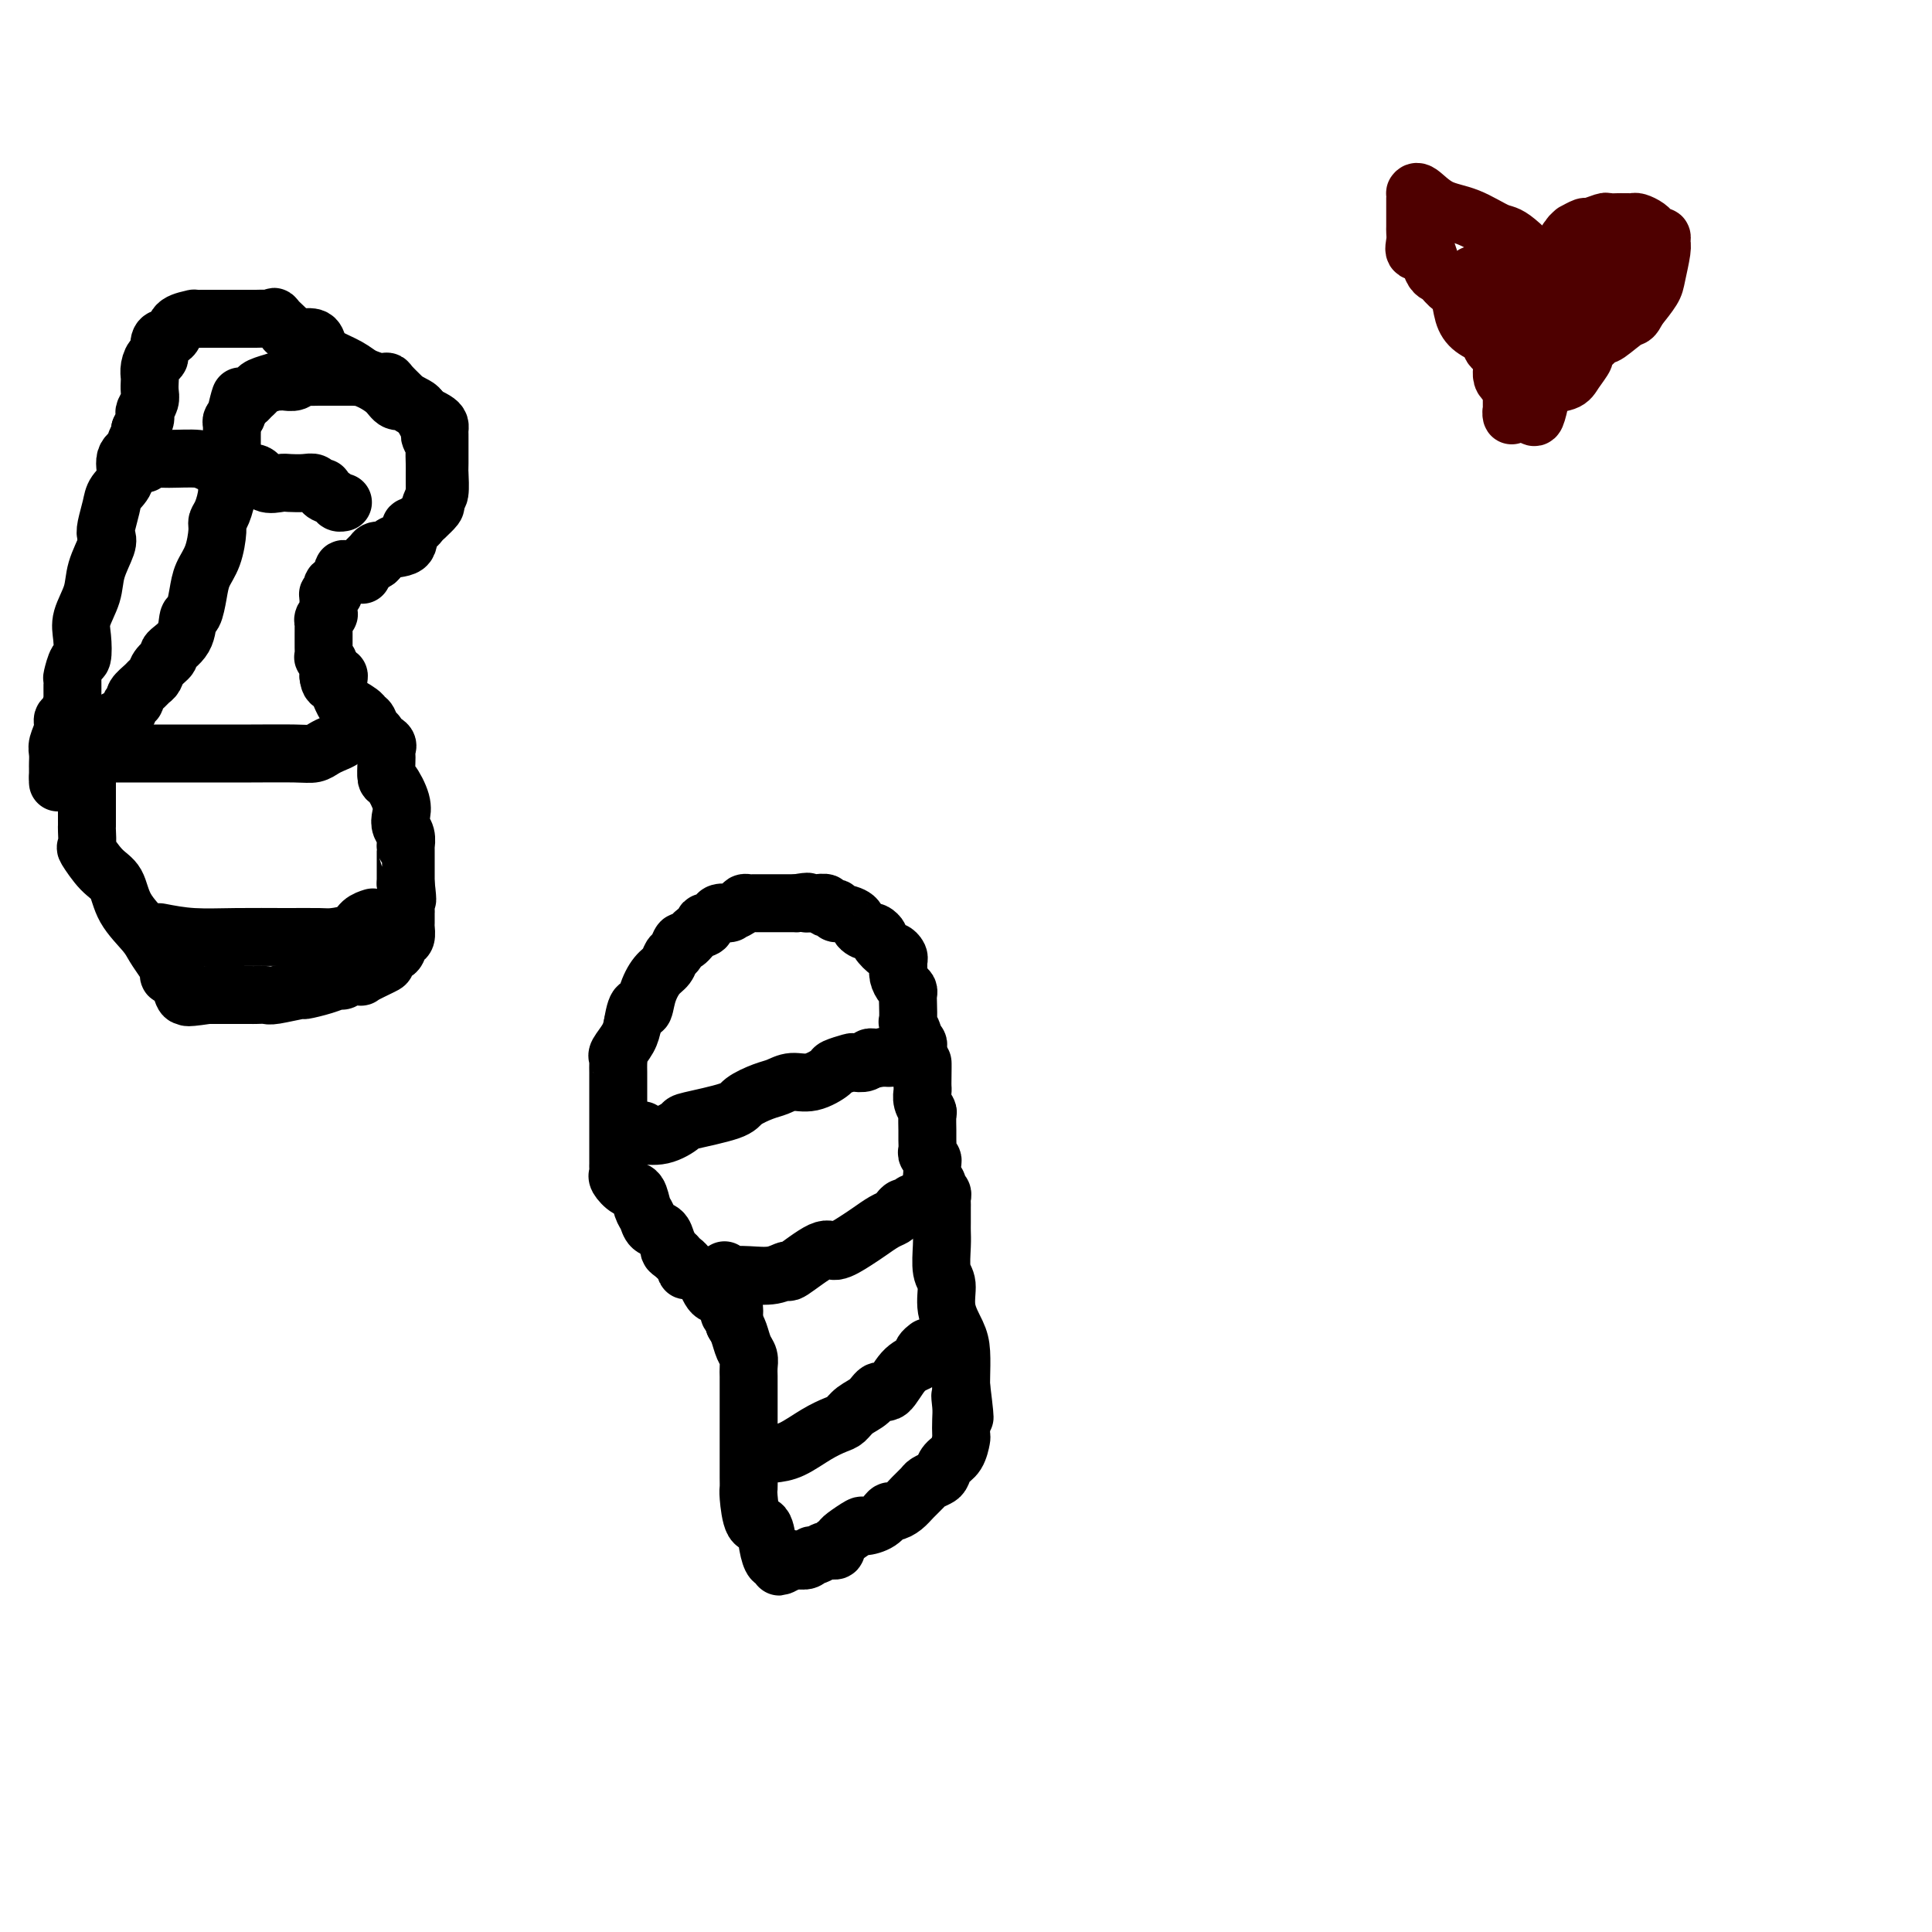 <svg viewBox='0 0 400 400' version='1.1' xmlns='http://www.w3.org/2000/svg' xmlns:xlink='http://www.w3.org/1999/xlink'><g fill='none' stroke='#000000' stroke-width='12' stroke-linecap='round' stroke-linejoin='round'><path d='M152,268c0.120,0.392 0.239,0.784 0,1c-0.239,0.216 -0.838,0.254 -1,0c-0.162,-0.254 0.111,-0.802 0,-1c-0.111,-0.198 -0.607,-0.046 -1,0c-0.393,0.046 -0.682,-0.015 -1,0c-0.318,0.015 -0.666,0.105 -1,0c-0.334,-0.105 -0.654,-0.406 -1,-1c-0.346,-0.594 -0.719,-1.483 -1,-2c-0.281,-0.517 -0.471,-0.663 -1,-1c-0.529,-0.337 -1.399,-0.864 -2,-1c-0.601,-0.136 -0.934,0.118 -1,0c-0.066,-0.118 0.136,-0.609 0,-1c-0.136,-0.391 -0.610,-0.683 -1,-1c-0.390,-0.317 -0.695,-0.658 -1,-1'/><path d='M140,260c-2.097,-1.489 -1.339,-1.210 -1,-1c0.339,0.210 0.260,0.351 0,0c-0.260,-0.351 -0.700,-1.195 -1,-2c-0.300,-0.805 -0.461,-1.571 -1,-2c-0.539,-0.429 -1.456,-0.519 -2,-1c-0.544,-0.481 -0.714,-1.351 -1,-2c-0.286,-0.649 -0.690,-1.077 -1,-2c-0.310,-0.923 -0.528,-2.341 -1,-3c-0.472,-0.659 -1.198,-0.558 -2,-1c-0.802,-0.442 -1.679,-1.428 -2,-2c-0.321,-0.572 -0.086,-0.730 0,-1c0.086,-0.270 0.023,-0.652 0,-1c-0.023,-0.348 -0.006,-0.660 0,-1c0.006,-0.340 0.002,-0.707 0,-1c-0.002,-0.293 -0.000,-0.513 0,-1c0.000,-0.487 0.000,-1.241 0,-2c-0.000,-0.759 -0.000,-1.522 0,-2c0.000,-0.478 0.000,-0.671 0,-1c-0.000,-0.329 0.000,-0.795 0,-2c-0.000,-1.205 -0.000,-3.149 0,-4c0.000,-0.851 0.000,-0.608 0,-1c-0.000,-0.392 -0.000,-1.418 0,-2c0.000,-0.582 0.001,-0.720 0,-1c-0.001,-0.280 -0.002,-0.703 0,-1c0.002,-0.297 0.007,-0.467 0,-1c-0.007,-0.533 -0.027,-1.430 0,-2c0.027,-0.570 0.100,-0.813 0,-1c-0.100,-0.187 -0.373,-0.320 0,-1c0.373,-0.680 1.392,-1.909 2,-3c0.608,-1.091 0.804,-2.046 1,-3'/><path d='M131,212c0.881,-5.506 1.584,-3.272 2,-3c0.416,0.272 0.545,-1.417 1,-3c0.455,-1.583 1.235,-3.059 2,-4c0.765,-0.941 1.514,-1.346 2,-2c0.486,-0.654 0.710,-1.555 1,-2c0.290,-0.445 0.645,-0.434 1,-1c0.355,-0.566 0.708,-1.711 1,-2c0.292,-0.289 0.521,0.277 1,0c0.479,-0.277 1.207,-1.398 2,-2c0.793,-0.602 1.650,-0.687 2,-1c0.350,-0.313 0.193,-0.855 0,-1c-0.193,-0.145 -0.421,0.105 0,0c0.421,-0.105 1.493,-0.567 2,-1c0.507,-0.433 0.450,-0.838 1,-1c0.550,-0.162 1.705,-0.082 2,0c0.295,0.082 -0.272,0.166 0,0c0.272,-0.166 1.382,-0.580 2,-1c0.618,-0.420 0.743,-0.845 1,-1c0.257,-0.155 0.646,-0.042 1,0c0.354,0.042 0.673,0.011 1,0c0.327,-0.011 0.661,-0.003 1,0c0.339,0.003 0.683,0.001 1,0c0.317,-0.001 0.609,-0.000 1,0c0.391,0.000 0.883,0.000 1,0c0.117,-0.000 -0.141,-0.000 0,0c0.141,0.000 0.681,0.000 1,0c0.319,-0.000 0.415,-0.000 1,0c0.585,0.000 1.657,0.000 2,0c0.343,-0.000 -0.045,-0.000 0,0c0.045,0.000 0.522,0.000 1,0'/><path d='M165,187c3.339,-0.618 2.185,-0.161 2,0c-0.185,0.161 0.599,0.028 1,0c0.401,-0.028 0.419,0.049 1,0c0.581,-0.049 1.726,-0.224 2,0c0.274,0.224 -0.322,0.847 0,1c0.322,0.153 1.563,-0.163 2,0c0.437,0.163 0.071,0.804 0,1c-0.071,0.196 0.151,-0.054 1,0c0.849,0.054 2.323,0.410 3,1c0.677,0.590 0.558,1.414 1,2c0.442,0.586 1.446,0.935 2,1c0.554,0.065 0.659,-0.155 1,0c0.341,0.155 0.918,0.686 1,1c0.082,0.314 -0.332,0.413 0,1c0.332,0.587 1.410,1.662 2,2c0.590,0.338 0.693,-0.061 1,0c0.307,0.061 0.817,0.583 1,1c0.183,0.417 0.039,0.728 0,1c-0.039,0.272 0.028,0.506 0,1c-0.028,0.494 -0.151,1.247 0,2c0.151,0.753 0.577,1.505 1,2c0.423,0.495 0.844,0.733 1,1c0.156,0.267 0.046,0.562 0,1c-0.046,0.438 -0.027,1.020 0,2c0.027,0.980 0.064,2.357 0,3c-0.064,0.643 -0.227,0.553 0,1c0.227,0.447 0.845,1.432 1,2c0.155,0.568 -0.154,0.719 0,1c0.154,0.281 0.772,0.691 1,1c0.228,0.309 0.065,0.517 0,1c-0.065,0.483 -0.033,1.242 0,2'/><path d='M190,219c0.845,3.168 0.957,1.089 1,1c0.043,-0.089 0.015,1.812 0,3c-0.015,1.188 -0.018,1.664 0,2c0.018,0.336 0.057,0.530 0,1c-0.057,0.470 -0.212,1.214 0,2c0.212,0.786 0.789,1.615 1,2c0.211,0.385 0.056,0.327 0,1c-0.056,0.673 -0.011,2.078 0,3c0.011,0.922 -0.011,1.360 0,2c0.011,0.640 0.056,1.484 0,2c-0.056,0.516 -0.212,0.706 0,1c0.212,0.294 0.793,0.691 1,1c0.207,0.309 0.040,0.531 0,1c-0.040,0.469 0.046,1.186 0,2c-0.046,0.814 -0.222,1.723 0,2c0.222,0.277 0.844,-0.080 1,0c0.156,0.080 -0.154,0.597 0,1c0.154,0.403 0.773,0.692 1,1c0.227,0.308 0.061,0.634 0,1c-0.061,0.366 -0.016,0.770 0,1c0.016,0.230 0.003,0.285 0,1c-0.003,0.715 0.003,2.090 0,3c-0.003,0.910 -0.017,1.355 0,2c0.017,0.645 0.064,1.492 0,3c-0.064,1.508 -0.238,3.679 0,5c0.238,1.321 0.887,1.793 1,3c0.113,1.207 -0.309,3.149 0,5c0.309,1.851 1.351,3.609 2,5c0.649,1.391 0.906,2.413 1,4c0.094,1.587 0.027,3.739 0,5c-0.027,1.261 -0.013,1.630 0,2'/><path d='M199,287c1.392,11.175 0.374,5.111 0,3c-0.374,-2.111 -0.102,-0.269 0,1c0.102,1.269 0.035,1.964 0,3c-0.035,1.036 -0.037,2.414 0,3c0.037,0.586 0.113,0.380 0,1c-0.113,0.620 -0.415,2.064 -1,3c-0.585,0.936 -1.451,1.363 -2,2c-0.549,0.637 -0.780,1.483 -1,2c-0.220,0.517 -0.429,0.705 -1,1c-0.571,0.295 -1.505,0.696 -2,1c-0.495,0.304 -0.552,0.511 -1,1c-0.448,0.489 -1.287,1.262 -2,2c-0.713,0.738 -1.298,1.442 -2,2c-0.702,0.558 -1.520,0.971 -2,1c-0.480,0.029 -0.623,-0.325 -1,0c-0.377,0.325 -0.990,1.330 -2,2c-1.010,0.670 -2.418,1.006 -3,1c-0.582,-0.006 -0.338,-0.355 -1,0c-0.662,0.355 -2.230,1.415 -3,2c-0.770,0.585 -0.741,0.697 -1,1c-0.259,0.303 -0.807,0.798 -1,1c-0.193,0.202 -0.030,0.111 0,0c0.030,-0.111 -0.072,-0.241 0,0c0.072,0.241 0.319,0.853 0,1c-0.319,0.147 -1.202,-0.171 -2,0c-0.798,0.171 -1.509,0.830 -2,1c-0.491,0.170 -0.760,-0.150 -1,0c-0.240,0.150 -0.449,0.771 -1,1c-0.551,0.229 -1.443,0.065 -2,0c-0.557,-0.065 -0.778,-0.033 -1,0'/><path d='M164,323c-4.820,2.628 -1.869,0.697 -1,0c0.869,-0.697 -0.344,-0.160 -1,0c-0.656,0.160 -0.757,-0.058 -1,0c-0.243,0.058 -0.629,0.390 -1,0c-0.371,-0.390 -0.726,-1.504 -1,-3c-0.274,-1.496 -0.466,-3.373 -1,-4c-0.534,-0.627 -1.411,-0.002 -2,-1c-0.589,-0.998 -0.890,-3.617 -1,-5c-0.110,-1.383 -0.030,-1.530 0,-2c0.030,-0.470 0.008,-1.263 0,-2c-0.008,-0.737 -0.002,-1.417 0,-2c0.002,-0.583 0.001,-1.067 0,-2c-0.001,-0.933 -0.000,-2.314 0,-3c0.000,-0.686 0.000,-0.675 0,-1c-0.000,-0.325 -0.000,-0.985 0,-2c0.000,-1.015 0.000,-2.384 0,-3c-0.000,-0.616 -0.000,-0.479 0,-1c0.000,-0.521 0.000,-1.701 0,-2c-0.000,-0.299 -0.000,0.282 0,0c0.000,-0.282 0.001,-1.427 0,-2c-0.001,-0.573 -0.003,-0.575 0,-1c0.003,-0.425 0.012,-1.272 0,-2c-0.012,-0.728 -0.045,-1.336 0,-2c0.045,-0.664 0.167,-1.384 0,-2c-0.167,-0.616 -0.622,-1.127 -1,-2c-0.378,-0.873 -0.679,-2.106 -1,-3c-0.321,-0.894 -0.660,-1.447 -1,-2'/><path d='M152,274c-0.399,-6.027 0.103,-3.093 0,-2c-0.103,1.093 -0.812,0.345 -1,0c-0.188,-0.345 0.146,-0.288 0,-1c-0.146,-0.712 -0.770,-2.192 -1,-3c-0.230,-0.808 -0.066,-0.945 0,-1c0.066,-0.055 0.033,-0.027 0,0'/><path d='M133,234c0.089,0.438 0.178,0.875 0,1c-0.178,0.125 -0.622,-0.064 0,0c0.622,0.064 2.311,0.379 4,0c1.689,-0.379 3.379,-1.453 4,-2c0.621,-0.547 0.172,-0.566 2,-1c1.828,-0.434 5.934,-1.283 8,-2c2.066,-0.717 2.092,-1.300 3,-2c0.908,-0.700 2.699,-1.515 4,-2c1.301,-0.485 2.111,-0.641 3,-1c0.889,-0.359 1.857,-0.923 3,-1c1.143,-0.077 2.462,0.333 4,0c1.538,-0.333 3.294,-1.409 4,-2c0.706,-0.591 0.360,-0.698 1,-1c0.640,-0.302 2.266,-0.799 3,-1c0.734,-0.201 0.578,-0.106 1,0c0.422,0.106 1.423,0.225 2,0c0.577,-0.225 0.732,-0.792 1,-1c0.268,-0.208 0.651,-0.056 1,0c0.349,0.056 0.665,0.015 1,0c0.335,-0.015 0.688,-0.004 1,0c0.312,0.004 0.584,0.001 1,0c0.416,-0.001 0.976,-0.000 1,0c0.024,0.000 -0.488,0.000 -1,0'/><path d='M184,219c7.489,-2.333 0.711,-0.667 -2,0c-2.711,0.667 -1.356,0.333 0,0'/><path d='M150,263c-0.026,0.420 -0.051,0.840 0,1c0.051,0.160 0.180,0.061 1,0c0.820,-0.061 2.331,-0.084 4,0c1.669,0.084 3.495,0.277 5,0c1.505,-0.277 2.689,-1.022 3,-1c0.311,0.022 -0.251,0.813 1,0c1.251,-0.813 4.317,-3.230 6,-4c1.683,-0.770 1.985,0.106 3,0c1.015,-0.106 2.744,-1.194 4,-2c1.256,-0.806 2.038,-1.330 3,-2c0.962,-0.670 2.103,-1.485 3,-2c0.897,-0.515 1.549,-0.730 2,-1c0.451,-0.270 0.701,-0.594 1,-1c0.299,-0.406 0.647,-0.892 1,-1c0.353,-0.108 0.710,0.163 1,0c0.290,-0.163 0.513,-0.762 1,-1c0.487,-0.238 1.237,-0.117 2,0c0.763,0.117 1.537,0.230 2,0c0.463,-0.230 0.614,-0.804 1,-1c0.386,-0.196 1.007,-0.014 1,0c-0.007,0.014 -0.641,-0.141 -1,0c-0.359,0.141 -0.443,0.576 -1,1c-0.557,0.424 -1.588,0.835 -2,1c-0.412,0.165 -0.206,0.082 0,0'/><path d='M160,301c1.232,-0.139 2.465,-0.278 4,-1c1.535,-0.722 3.374,-2.027 5,-3c1.626,-0.973 3.041,-1.614 4,-2c0.959,-0.386 1.464,-0.517 2,-1c0.536,-0.483 1.105,-1.320 2,-2c0.895,-0.680 2.117,-1.204 3,-2c0.883,-0.796 1.428,-1.862 2,-2c0.572,-0.138 1.172,0.654 2,0c0.828,-0.654 1.886,-2.753 3,-4c1.114,-1.247 2.285,-1.641 3,-2c0.715,-0.359 0.975,-0.684 1,-1c0.025,-0.316 -0.186,-0.624 0,-1c0.186,-0.376 0.767,-0.822 1,-1c0.233,-0.178 0.116,-0.089 0,0'/><path d='M75,119c0.062,-0.419 0.124,-0.838 0,-1c-0.124,-0.162 -0.433,-0.069 -1,0c-0.567,0.069 -1.392,0.112 -2,0c-0.608,-0.112 -0.999,-0.380 -1,0c-0.001,0.380 0.388,1.408 0,2c-0.388,0.592 -1.554,0.748 -2,1c-0.446,0.252 -0.172,0.601 0,1c0.172,0.399 0.243,0.848 0,1c-0.243,0.152 -0.801,0.005 -1,0c-0.199,-0.005 -0.039,0.131 0,1c0.039,0.869 -0.042,2.470 0,3c0.042,0.530 0.207,-0.012 0,0c-0.207,0.012 -0.788,0.577 -1,1c-0.212,0.423 -0.057,0.704 0,1c0.057,0.296 0.015,0.607 0,1c-0.015,0.393 -0.004,0.870 0,1c0.004,0.130 0.000,-0.085 0,0c-0.000,0.085 0.004,0.471 0,1c-0.004,0.529 -0.015,1.203 0,2c0.015,0.797 0.057,1.719 0,2c-0.057,0.281 -0.211,-0.079 0,0c0.211,0.079 0.789,0.599 1,1c0.211,0.401 0.057,0.685 0,1c-0.057,0.315 -0.016,0.661 0,1c0.016,0.339 0.008,0.669 0,1'/><path d='M68,140c0.314,2.864 1.598,0.525 2,0c0.402,-0.525 -0.079,0.764 0,2c0.079,1.236 0.718,2.421 1,3c0.282,0.579 0.208,0.554 1,1c0.792,0.446 2.450,1.362 3,2c0.550,0.638 -0.010,0.998 0,1c0.010,0.002 0.589,-0.354 1,0c0.411,0.354 0.654,1.418 1,2c0.346,0.582 0.797,0.681 1,1c0.203,0.319 0.160,0.859 0,1c-0.160,0.141 -0.435,-0.115 0,0c0.435,0.115 1.580,0.602 2,1c0.420,0.398 0.114,0.706 0,1c-0.114,0.294 -0.037,0.575 0,1c0.037,0.425 0.035,0.996 0,2c-0.035,1.004 -0.101,2.443 0,3c0.101,0.557 0.371,0.232 1,1c0.629,0.768 1.619,2.630 2,4c0.381,1.370 0.155,2.247 0,3c-0.155,0.753 -0.238,1.381 0,2c0.238,0.619 0.796,1.230 1,2c0.204,0.770 0.055,1.698 0,2c-0.055,0.302 -0.015,-0.021 0,0c0.015,0.021 0.004,0.386 0,1c-0.004,0.614 -0.001,1.477 0,2c0.001,0.523 0.000,0.707 0,1c-0.000,0.293 -0.000,0.694 0,1c0.000,0.306 0.000,0.516 0,1c-0.000,0.484 -0.000,1.242 0,2'/><path d='M84,183c0.619,5.053 0.166,3.184 0,3c-0.166,-0.184 -0.044,1.317 0,2c0.044,0.683 0.009,0.549 0,1c-0.009,0.451 0.009,1.488 0,2c-0.009,0.512 -0.044,0.499 0,1c0.044,0.501 0.165,1.514 0,2c-0.165,0.486 -0.618,0.444 -1,1c-0.382,0.556 -0.692,1.712 -1,2c-0.308,0.288 -0.613,-0.290 -1,0c-0.387,0.290 -0.855,1.450 -1,2c-0.145,0.550 0.035,0.491 -1,1c-1.035,0.509 -3.284,1.586 -4,2c-0.716,0.414 0.102,0.166 0,0c-0.102,-0.166 -1.125,-0.251 -2,0c-0.875,0.251 -1.603,0.837 -2,1c-0.397,0.163 -0.463,-0.096 -1,0c-0.537,0.096 -1.543,0.548 -3,1c-1.457,0.452 -3.364,0.906 -4,1c-0.636,0.094 -0.002,-0.171 -1,0c-0.998,0.171 -3.630,0.778 -5,1c-1.370,0.222 -1.479,0.060 -2,0c-0.521,-0.060 -1.453,-0.016 -2,0c-0.547,0.016 -0.709,0.004 -1,0c-0.291,-0.004 -0.712,-0.001 -1,0c-0.288,0.001 -0.444,0.000 -1,0c-0.556,-0.000 -1.511,-0.000 -2,0c-0.489,0.000 -0.513,0.000 -1,0c-0.487,-0.000 -1.439,-0.000 -2,0c-0.561,0.000 -0.732,0.000 -1,0c-0.268,-0.000 -0.634,-0.000 -1,0'/><path d='M43,206c-6.262,0.925 -3.915,0.238 -3,0c0.915,-0.238 0.400,-0.025 0,0c-0.400,0.025 -0.686,-0.136 -1,0c-0.314,0.136 -0.658,0.570 -1,0c-0.342,-0.570 -0.682,-2.144 -1,-3c-0.318,-0.856 -0.614,-0.995 -1,-1c-0.386,-0.005 -0.864,0.125 -1,0c-0.136,-0.125 0.069,-0.503 0,-1c-0.069,-0.497 -0.412,-1.113 -1,-2c-0.588,-0.887 -1.420,-2.045 -2,-3c-0.580,-0.955 -0.909,-1.707 -2,-3c-1.091,-1.293 -2.944,-3.128 -4,-5c-1.056,-1.872 -1.316,-3.780 -2,-5c-0.684,-1.220 -1.791,-1.751 -3,-3c-1.209,-1.249 -2.520,-3.216 -3,-4c-0.480,-0.784 -0.129,-0.386 0,-1c0.129,-0.614 0.034,-2.239 0,-3c-0.034,-0.761 -0.009,-0.659 0,-1c0.009,-0.341 0.003,-1.127 0,-2c-0.003,-0.873 -0.001,-1.833 0,-2c0.001,-0.167 0.001,0.459 0,0c-0.001,-0.459 -0.002,-2.005 0,-3c0.002,-0.995 0.006,-1.440 0,-2c-0.006,-0.560 -0.022,-1.235 0,-2c0.022,-0.765 0.081,-1.619 0,-2c-0.081,-0.381 -0.304,-0.290 0,-1c0.304,-0.710 1.133,-2.221 2,-3c0.867,-0.779 1.772,-0.825 2,-1c0.228,-0.175 -0.221,-0.479 0,-1c0.221,-0.521 1.110,-1.261 2,-2'/><path d='M24,150c0.818,-1.277 -0.136,-0.971 0,-1c0.136,-0.029 1.364,-0.393 2,-1c0.636,-0.607 0.681,-1.458 1,-2c0.319,-0.542 0.912,-0.774 1,-1c0.088,-0.226 -0.329,-0.444 0,-1c0.329,-0.556 1.403,-1.448 2,-2c0.597,-0.552 0.717,-0.762 1,-1c0.283,-0.238 0.727,-0.502 1,-1c0.273,-0.498 0.374,-1.231 1,-2c0.626,-0.769 1.778,-1.576 2,-2c0.222,-0.424 -0.487,-0.465 0,-1c0.487,-0.535 2.171,-1.563 3,-3c0.829,-1.437 0.803,-3.281 1,-4c0.197,-0.719 0.617,-0.311 1,-1c0.383,-0.689 0.729,-2.474 1,-4c0.271,-1.526 0.468,-2.791 1,-4c0.532,-1.209 1.401,-2.361 2,-4c0.599,-1.639 0.930,-3.765 1,-5c0.070,-1.235 -0.121,-1.580 0,-2c0.121,-0.420 0.554,-0.914 1,-2c0.446,-1.086 0.904,-2.763 1,-4c0.096,-1.237 -0.170,-2.032 0,-3c0.170,-0.968 0.778,-2.107 1,-3c0.222,-0.893 0.060,-1.538 0,-2c-0.060,-0.462 -0.017,-0.740 0,-1c0.017,-0.260 0.007,-0.503 0,-1c-0.007,-0.497 -0.012,-1.246 0,-2c0.012,-0.754 0.042,-1.511 0,-2c-0.042,-0.489 -0.155,-0.711 0,-1c0.155,-0.289 0.577,-0.644 1,-1'/><path d='M49,86c1.654,-7.295 0.289,-2.532 0,-1c-0.289,1.532 0.498,-0.167 1,-1c0.502,-0.833 0.721,-0.801 1,-1c0.279,-0.199 0.620,-0.628 1,-1c0.380,-0.372 0.799,-0.688 1,-1c0.201,-0.312 0.185,-0.620 1,-1c0.815,-0.380 2.459,-0.833 3,-1c0.541,-0.167 -0.023,-0.049 0,0c0.023,0.049 0.634,0.027 1,0c0.366,-0.027 0.488,-0.060 1,0c0.512,0.060 1.415,0.212 2,0c0.585,-0.212 0.851,-0.789 1,-1c0.149,-0.211 0.180,-0.057 1,0c0.820,0.057 2.428,0.015 3,0c0.572,-0.015 0.107,-0.004 0,0c-0.107,0.004 0.143,0.001 1,0c0.857,-0.001 2.322,-0.001 3,0c0.678,0.001 0.569,0.004 1,0c0.431,-0.004 1.401,-0.015 2,0c0.599,0.015 0.827,0.057 1,0c0.173,-0.057 0.293,-0.214 1,0c0.707,0.214 2.002,0.799 3,1c0.998,0.201 1.700,0.019 2,0c0.300,-0.019 0.199,0.126 1,1c0.801,0.874 2.505,2.475 3,3c0.495,0.525 -0.218,-0.028 0,0c0.218,0.028 1.368,0.636 2,1c0.632,0.364 0.747,0.483 1,1c0.253,0.517 0.644,1.434 1,2c0.356,0.566 0.678,0.783 1,1'/><path d='M89,88c1.177,1.574 0.119,1.510 0,2c-0.119,0.490 0.700,1.535 1,2c0.300,0.465 0.080,0.351 0,1c-0.080,0.649 -0.022,2.062 0,3c0.022,0.938 0.008,1.402 0,2c-0.008,0.598 -0.009,1.330 0,2c0.009,0.670 0.027,1.278 0,2c-0.027,0.722 -0.101,1.556 0,2c0.101,0.444 0.377,0.496 0,1c-0.377,0.504 -1.407,1.458 -2,2c-0.593,0.542 -0.751,0.670 -1,1c-0.249,0.330 -0.590,0.862 -1,1c-0.410,0.138 -0.887,-0.118 -1,0c-0.113,0.118 0.140,0.610 0,1c-0.140,0.390 -0.671,0.678 -1,1c-0.329,0.322 -0.455,0.678 -1,1c-0.545,0.322 -1.508,0.610 -2,1c-0.492,0.390 -0.512,0.883 -1,1c-0.488,0.117 -1.442,-0.140 -2,0c-0.558,0.140 -0.720,0.678 -1,1c-0.280,0.322 -0.680,0.427 -1,1c-0.320,0.573 -0.561,1.612 -1,2c-0.439,0.388 -1.076,0.125 -1,0c0.076,-0.125 0.867,-0.110 1,0c0.133,0.110 -0.390,0.317 0,0c0.390,-0.317 1.695,-1.159 3,-2'/><path d='M78,116c0.833,-0.739 0.916,-1.587 2,-2c1.084,-0.413 3.169,-0.391 4,-1c0.831,-0.609 0.409,-1.848 1,-3c0.591,-1.152 2.197,-2.218 3,-3c0.803,-0.782 0.804,-1.281 1,-2c0.196,-0.719 0.589,-1.659 1,-2c0.411,-0.341 0.842,-0.083 1,-1c0.158,-0.917 0.042,-3.009 0,-4c-0.042,-0.991 -0.011,-0.881 0,-1c0.011,-0.119 0.003,-0.466 0,-1c-0.003,-0.534 -0.001,-1.256 0,-2c0.001,-0.744 0.001,-1.509 0,-2c-0.001,-0.491 -0.002,-0.709 0,-1c0.002,-0.291 0.007,-0.656 0,-1c-0.007,-0.344 -0.026,-0.666 0,-1c0.026,-0.334 0.096,-0.681 0,-1c-0.096,-0.319 -0.358,-0.610 -1,-1c-0.642,-0.390 -1.663,-0.879 -2,-1c-0.337,-0.121 0.008,0.127 0,0c-0.008,-0.127 -0.371,-0.628 -1,-1c-0.629,-0.372 -1.523,-0.614 -2,-1c-0.477,-0.386 -0.536,-0.915 -1,-1c-0.464,-0.085 -1.333,0.272 -2,0c-0.667,-0.272 -1.130,-1.175 -2,-2c-0.870,-0.825 -2.145,-1.571 -3,-2c-0.855,-0.429 -1.288,-0.539 -2,-1c-0.712,-0.461 -1.702,-1.273 -3,-2c-1.298,-0.727 -2.905,-1.370 -4,-2c-1.095,-0.630 -1.680,-1.246 -2,-2c-0.320,-0.754 -0.377,-1.644 -1,-2c-0.623,-0.356 -1.811,-0.178 -3,0'/><path d='M62,70c-4.749,-2.829 -2.123,-0.902 -2,-1c0.123,-0.098 -2.257,-2.223 -3,-3c-0.743,-0.777 0.150,-0.208 0,0c-0.150,0.208 -1.342,0.056 -2,0c-0.658,-0.056 -0.784,-0.015 -2,0c-1.216,0.015 -3.524,0.003 -5,0c-1.476,-0.003 -2.119,0.001 -3,0c-0.881,-0.001 -2.001,-0.008 -3,0c-0.999,0.008 -1.879,0.030 -2,0c-0.121,-0.030 0.515,-0.113 0,0c-0.515,0.113 -2.180,0.423 -3,1c-0.820,0.577 -0.793,1.420 -1,2c-0.207,0.580 -0.647,0.896 -1,1c-0.353,0.104 -0.620,-0.005 -1,0c-0.380,0.005 -0.872,0.124 -1,1c-0.128,0.876 0.109,2.510 0,3c-0.109,0.490 -0.565,-0.164 -1,0c-0.435,0.164 -0.847,1.146 -1,2c-0.153,0.854 -0.045,1.580 0,2c0.045,0.420 0.026,0.532 0,1c-0.026,0.468 -0.059,1.290 0,2c0.059,0.710 0.209,1.306 0,2c-0.209,0.694 -0.778,1.485 -1,2c-0.222,0.515 -0.098,0.754 0,1c0.098,0.246 0.171,0.499 0,1c-0.171,0.501 -0.585,1.251 -1,2'/><path d='M29,89c-0.239,2.128 0.162,0.947 0,1c-0.162,0.053 -0.887,1.340 -1,2c-0.113,0.660 0.387,0.692 0,1c-0.387,0.308 -1.663,0.891 -2,2c-0.337,1.109 0.263,2.745 0,4c-0.263,1.255 -1.389,2.130 -2,3c-0.611,0.870 -0.707,1.737 -1,3c-0.293,1.263 -0.784,2.924 -1,4c-0.216,1.076 -0.156,1.568 0,2c0.156,0.432 0.410,0.802 0,2c-0.410,1.198 -1.482,3.222 -2,5c-0.518,1.778 -0.481,3.311 -1,5c-0.519,1.689 -1.593,3.536 -2,5c-0.407,1.464 -0.148,2.547 0,4c0.148,1.453 0.183,3.276 0,4c-0.183,0.724 -0.584,0.349 -1,1c-0.416,0.651 -0.846,2.329 -1,3c-0.154,0.671 -0.031,0.336 0,1c0.031,0.664 -0.029,2.326 0,3c0.029,0.674 0.148,0.358 0,1c-0.148,0.642 -0.561,2.241 -1,3c-0.439,0.759 -0.902,0.680 -1,1c-0.098,0.320 0.170,1.041 0,2c-0.170,0.959 -0.778,2.155 -1,3c-0.222,0.845 -0.060,1.339 0,2c0.060,0.661 0.016,1.488 0,2c-0.016,0.512 -0.004,0.709 0,1c0.004,0.291 0.001,0.676 0,1c-0.001,0.324 -0.000,0.587 0,1c0.000,0.413 0.000,0.975 0,1c-0.000,0.025 -0.000,-0.488 0,-1'/><path d='M12,161c-0.111,2.911 2.111,-6.311 3,-10c0.889,-3.689 0.444,-1.844 0,0'/><path d='M30,96c0.135,-0.429 0.271,-0.859 1,-1c0.729,-0.141 2.053,0.005 4,0c1.947,-0.005 4.518,-0.161 6,0c1.482,0.161 1.876,0.639 3,1c1.124,0.361 2.976,0.604 4,1c1.024,0.396 1.218,0.943 2,1c0.782,0.057 2.152,-0.377 3,0c0.848,0.377 1.172,1.564 2,2c0.828,0.436 2.158,0.121 3,0c0.842,-0.121 1.197,-0.047 2,0c0.803,0.047 2.056,0.068 3,0c0.944,-0.068 1.580,-0.226 2,0c0.420,0.226 0.623,0.835 1,1c0.377,0.165 0.928,-0.113 1,0c0.072,0.113 -0.334,0.619 0,1c0.334,0.381 1.409,0.638 2,1c0.591,0.362 0.698,0.828 1,1c0.302,0.172 0.801,0.049 1,0c0.199,-0.049 0.100,-0.025 0,0'/><path d='M21,156c-0.746,0.000 -1.492,0.000 1,0c2.492,-0.000 8.221,-0.000 11,0c2.779,0.000 2.607,0.001 4,0c1.393,-0.001 4.351,-0.003 7,0c2.649,0.003 4.989,0.012 8,0c3.011,-0.012 6.694,-0.044 9,0c2.306,0.044 3.234,0.166 4,0c0.766,-0.166 1.372,-0.618 2,-1c0.628,-0.382 1.280,-0.695 2,-1c0.720,-0.305 1.507,-0.604 2,-1c0.493,-0.396 0.693,-0.891 1,-1c0.307,-0.109 0.721,0.167 1,0c0.279,-0.167 0.421,-0.776 1,-1c0.579,-0.224 1.594,-0.064 2,0c0.406,0.064 0.203,0.032 0,0'/><path d='M33,193c2.190,0.423 4.381,0.846 7,1c2.619,0.154 5.668,0.039 9,0c3.332,-0.039 6.947,-0.003 10,0c3.053,0.003 5.543,-0.027 7,0c1.457,0.027 1.879,0.112 3,0c1.121,-0.112 2.940,-0.422 4,-1c1.060,-0.578 1.362,-1.425 2,-2c0.638,-0.575 1.611,-0.879 2,-1c0.389,-0.121 0.195,-0.061 0,0'/></g>
<g fill='none' stroke='#4E0000' stroke-width='12' stroke-linecap='round' stroke-linejoin='round'><path d='M322,59c-0.613,-0.511 -1.225,-1.023 -1,-1c0.225,0.023 1.289,0.580 0,-1c-1.289,-1.580 -4.930,-5.296 -7,-7c-2.070,-1.704 -2.569,-1.395 -4,-2c-1.431,-0.605 -3.795,-2.125 -6,-3c-2.205,-0.875 -4.251,-1.107 -6,-2c-1.749,-0.893 -3.201,-2.448 -4,-3c-0.799,-0.552 -0.946,-0.102 -1,0c-0.054,0.102 -0.014,-0.142 0,0c0.014,0.142 0.004,0.672 0,1c-0.004,0.328 -0.001,0.454 0,1c0.001,0.546 0.001,1.511 0,2c-0.001,0.489 -0.002,0.503 0,1c0.002,0.497 0.007,1.477 0,2c-0.007,0.523 -0.027,0.591 0,1c0.027,0.409 0.100,1.161 0,2c-0.100,0.839 -0.373,1.764 0,2c0.373,0.236 1.392,-0.218 2,0c0.608,0.218 0.804,1.109 1,2'/><path d='M296,54c0.671,2.742 1.347,2.597 2,3c0.653,0.403 1.282,1.354 2,2c0.718,0.646 1.525,0.989 2,2c0.475,1.011 0.619,2.691 1,4c0.381,1.309 1.000,2.245 2,3c1.000,0.755 2.380,1.327 3,2c0.620,0.673 0.481,1.445 1,2c0.519,0.555 1.698,0.891 2,2c0.302,1.109 -0.273,2.990 0,4c0.273,1.010 1.394,1.149 2,2c0.606,0.851 0.696,2.413 1,3c0.304,0.587 0.820,0.199 1,0c0.180,-0.199 0.023,-0.208 0,0c-0.023,0.208 0.088,0.634 0,1c-0.088,0.366 -0.375,0.673 0,1c0.375,0.327 1.411,0.675 2,1c0.589,0.325 0.731,0.626 1,0c0.269,-0.626 0.663,-2.178 1,-4c0.337,-1.822 0.615,-3.913 1,-6c0.385,-2.087 0.877,-4.170 1,-6c0.123,-1.830 -0.125,-3.408 0,-5c0.125,-1.592 0.621,-3.200 1,-4c0.379,-0.800 0.640,-0.792 1,-2c0.360,-1.208 0.817,-3.631 1,-5c0.183,-1.369 0.091,-1.685 0,-2'/><path d='M324,52c1.100,-5.212 0.352,-1.243 0,0c-0.352,1.243 -0.306,-0.240 0,-1c0.306,-0.760 0.874,-0.796 1,-1c0.126,-0.204 -0.190,-0.575 0,-1c0.190,-0.425 0.885,-0.902 1,-1c0.115,-0.098 -0.349,0.184 0,0c0.349,-0.184 1.512,-0.834 2,-1c0.488,-0.166 0.301,0.152 1,0c0.699,-0.152 2.282,-0.773 3,-1c0.718,-0.227 0.570,-0.061 1,0c0.430,0.061 1.439,0.017 2,0c0.561,-0.017 0.674,-0.005 1,0c0.326,0.005 0.864,0.004 1,0c0.136,-0.004 -0.131,-0.011 0,0c0.131,0.011 0.661,0.040 1,0c0.339,-0.040 0.486,-0.150 1,0c0.514,0.150 1.395,0.561 2,1c0.605,0.439 0.932,0.905 1,1c0.068,0.095 -0.125,-0.182 0,0c0.125,0.182 0.566,0.822 1,1c0.434,0.178 0.861,-0.105 1,0c0.139,0.105 -0.010,0.600 0,1c0.010,0.400 0.178,0.705 0,2c-0.178,1.295 -0.702,3.579 -1,5c-0.298,1.421 -0.371,1.977 -1,3c-0.629,1.023 -1.815,2.511 -3,4'/><path d='M339,64c-1.003,2.131 -1.009,1.458 -2,2c-0.991,0.542 -2.966,2.298 -4,3c-1.034,0.702 -1.128,0.349 -2,1c-0.872,0.651 -2.520,2.306 -3,3c-0.480,0.694 0.210,0.426 0,1c-0.210,0.574 -1.321,1.988 -2,3c-0.679,1.012 -0.927,1.620 -2,2c-1.073,0.380 -2.971,0.531 -4,1c-1.029,0.469 -1.190,1.255 -2,2c-0.810,0.745 -2.270,1.448 -3,2c-0.730,0.552 -0.732,0.954 -1,1c-0.268,0.046 -0.804,-0.264 -1,0c-0.196,0.264 -0.052,1.100 0,1c0.052,-0.100 0.011,-1.138 0,-2c-0.011,-0.862 0.007,-1.549 0,-2c-0.007,-0.451 -0.040,-0.666 0,-2c0.040,-1.334 0.152,-3.786 0,-5c-0.152,-1.214 -0.566,-1.192 -1,-2c-0.434,-0.808 -0.886,-2.448 -1,-3c-0.114,-0.552 0.110,-0.015 0,0c-0.110,0.015 -0.555,-0.493 -1,-1'/><path d='M310,69c-0.461,-2.748 -0.114,-1.117 0,-1c0.114,0.117 -0.007,-1.279 0,-2c0.007,-0.721 0.141,-0.767 0,-1c-0.141,-0.233 -0.559,-0.654 -1,-1c-0.441,-0.346 -0.907,-0.618 -1,-1c-0.093,-0.382 0.187,-0.875 0,-1c-0.187,-0.125 -0.840,0.117 -1,0c-0.160,-0.117 0.173,-0.592 0,-1c-0.173,-0.408 -0.850,-0.749 -1,-1c-0.150,-0.251 0.229,-0.414 0,-1c-0.229,-0.586 -1.065,-1.596 -1,-2c0.065,-0.404 1.033,-0.202 2,0'/><path d='M307,57c1.979,-0.950 8.427,2.674 11,4c2.573,1.326 1.271,0.355 1,0c-0.271,-0.355 0.490,-0.095 1,0c0.510,0.095 0.770,0.026 1,0c0.230,-0.026 0.429,-0.007 1,0c0.571,0.007 1.515,0.004 2,0c0.485,-0.004 0.511,-0.009 1,0c0.489,0.009 1.439,0.031 2,0c0.561,-0.031 0.732,-0.116 1,0c0.268,0.116 0.632,0.434 1,0c0.368,-0.434 0.740,-1.619 1,-2c0.260,-0.381 0.407,0.042 1,0c0.593,-0.042 1.633,-0.550 2,-1c0.367,-0.450 0.063,-0.841 0,-1c-0.063,-0.159 0.116,-0.084 1,0c0.884,0.084 2.475,0.177 3,0c0.525,-0.177 -0.014,-0.625 0,-1c0.014,-0.375 0.581,-0.678 1,-1c0.419,-0.322 0.691,-0.663 1,-1c0.309,-0.337 0.654,-0.668 1,-1'/><path d='M340,53c2.238,-1.464 1.333,-1.125 1,-1c-0.333,0.125 -0.095,0.036 0,0c0.095,-0.036 0.048,-0.018 0,0'/></g>
</svg>
